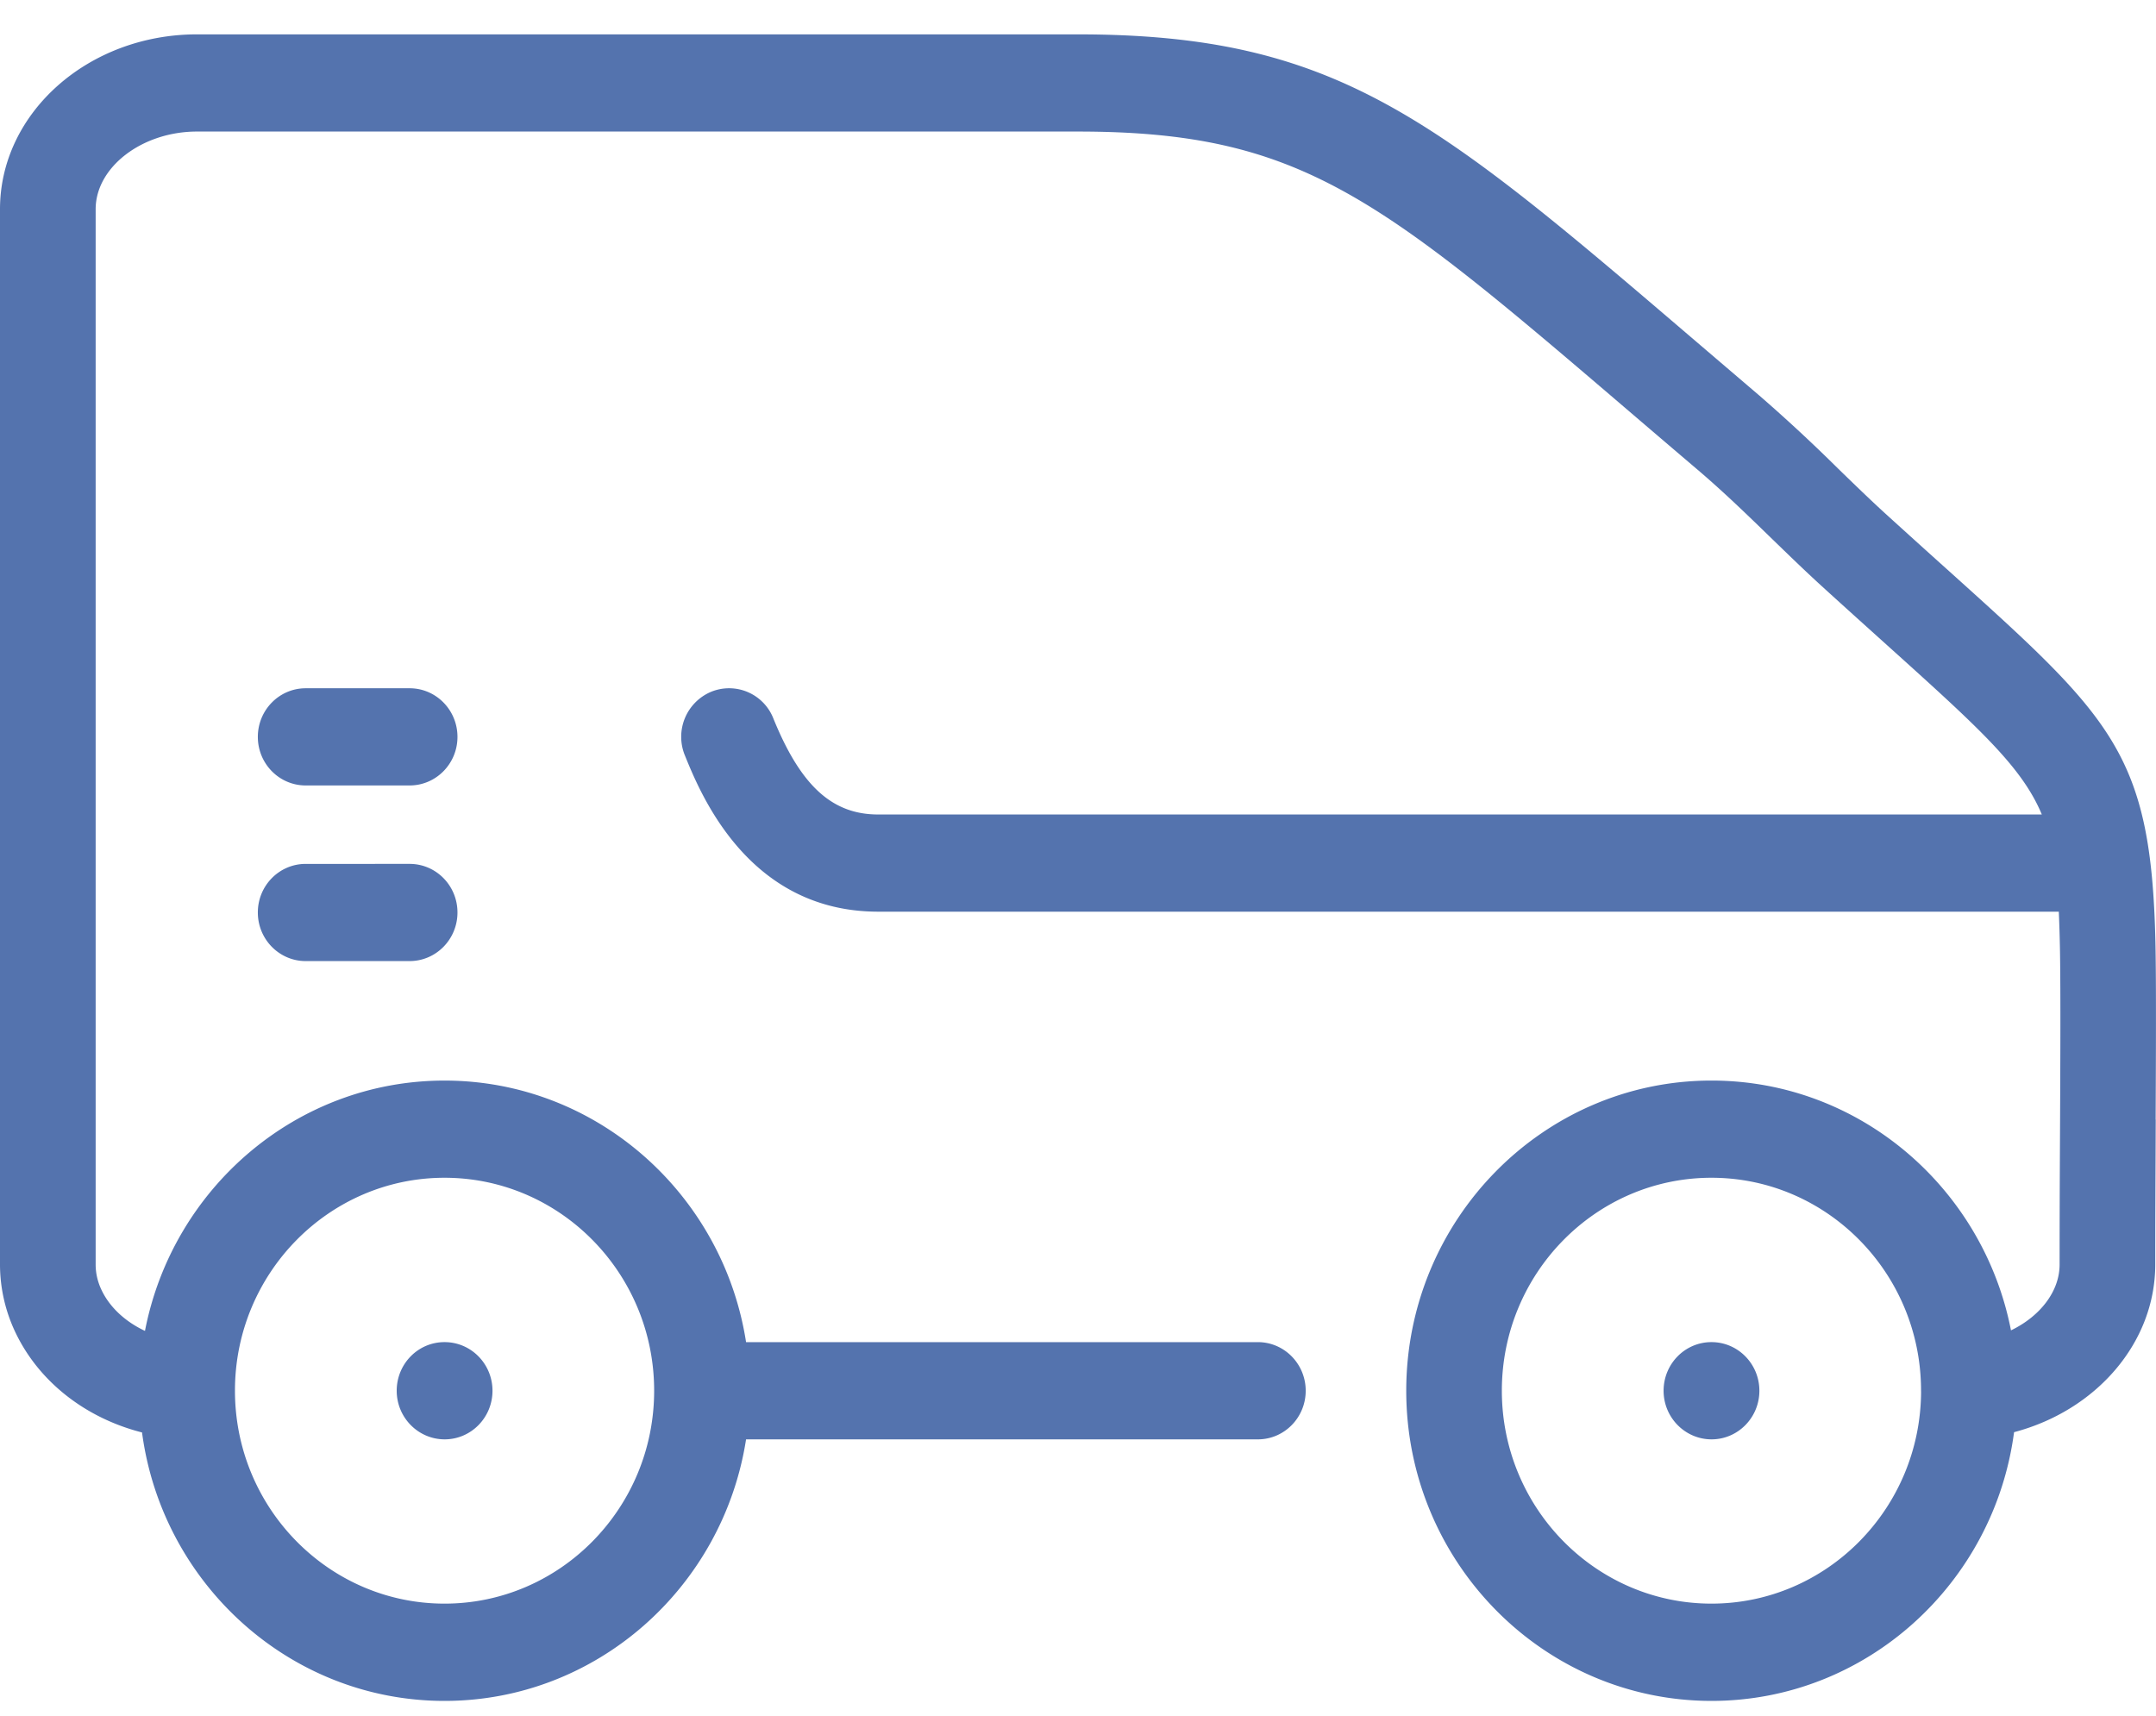 <svg width="49" height="39" viewBox="0 0 49 39" fill="none" xmlns="http://www.w3.org/2000/svg"><path d="M39.986 31.611c0 .61-.487 1.105-1.087 1.105s-1.09-.495-1.09-1.105.486-1.105 1.086-1.105h.004c.6 0 1.087.495 1.087 1.105m-29.88 1.105c.6 0 1.087-.495 1.087-1.105s-.487-1.105-1.088-1.105h-.004c-.6 0-1.085.495-1.085 1.105s.49 1.105 1.09 1.105m-.797-17.072H6.947c-.6 0-1.087.495-1.087 1.105s.487 1.104 1.087 1.104H9.31c.6 0 1.087-.494 1.087-1.104s-.486-1.105-1.087-1.105m0 3.992H6.947c-.6 0-1.087.494-1.087 1.104s.487 1.105 1.087 1.105H9.31c.6 0 1.087-.495 1.087-1.105s-.486-1.104-1.087-1.104m39.684 5.81-.004.969c-.003.659-.007 1.409-.007 2.326 0 1.787-1.349 3.322-3.209 3.812-.454 3.444-3.365 6.108-6.876 6.108-3.826 0-6.938-3.163-6.938-7.05s3.112-7.05 6.938-7.05c3.364 0 6.176 2.445 6.806 5.678.658-.318 1.105-.882 1.105-1.498 0-.921.003-1.675.006-2.337l.005-.968c.006-1.317.014-3.12-.005-3.966a34 34 0 0 0-.024-.748H19.96c-2.953 0-4.038-2.674-4.395-3.553a1.11 1.11 0 0 1 .59-1.442 1.08 1.08 0 0 1 1.42.6c.622 1.532 1.335 2.186 2.384 2.186h26.446c-.456-1.093-1.434-1.973-3.582-3.907-.433-.39-.908-.817-1.43-1.293-.375-.342-.751-.708-1.116-1.061-.54-.525-1.1-1.069-1.689-1.57q-.761-.648-1.447-1.235c-5.797-4.96-7.547-6.457-12.65-6.457H4.477c-1.248 0-2.303.809-2.303 1.765v23.986q0 .309.143.6c.19.387.54.704.978.91.626-3.239 3.44-5.69 6.808-5.69 3.456 0 6.33 2.581 6.853 5.945h11.632c.6 0 1.087.495 1.087 1.105s-.486 1.105-1.087 1.105H16.956c-.523 3.364-3.397 5.945-6.853 5.945-3.509 0-6.418-2.661-6.875-6.102C1.963 32.237.912 31.43.371 30.327A3.6 3.6 0 0 1 0 28.741V4.755C0 2.564 2.008.781 4.477.781H24.49c5.897 0 8.117 1.9 14.051 6.976l1.442 1.232a37 37 0 0 1 1.795 1.665c.369.358.717.696 1.066 1.015q.777.706 1.42 1.283c3.739 3.366 4.627 4.166 4.723 8.468.02.877.011 2.697.005 4.026M5.34 31.61c0 2.67 2.137 4.84 4.763 4.84s4.764-2.17 4.764-4.84-2.137-4.84-4.764-4.84c-2.623 0-4.757 2.165-4.763 4.828zm38.32.015v-.044c-.014-2.655-2.146-4.811-4.763-4.811-2.627 0-4.764 2.171-4.764 4.84s2.137 4.84 4.764 4.84c2.622 0 4.756-2.163 4.764-4.825" fill="#5473AE"/></svg>